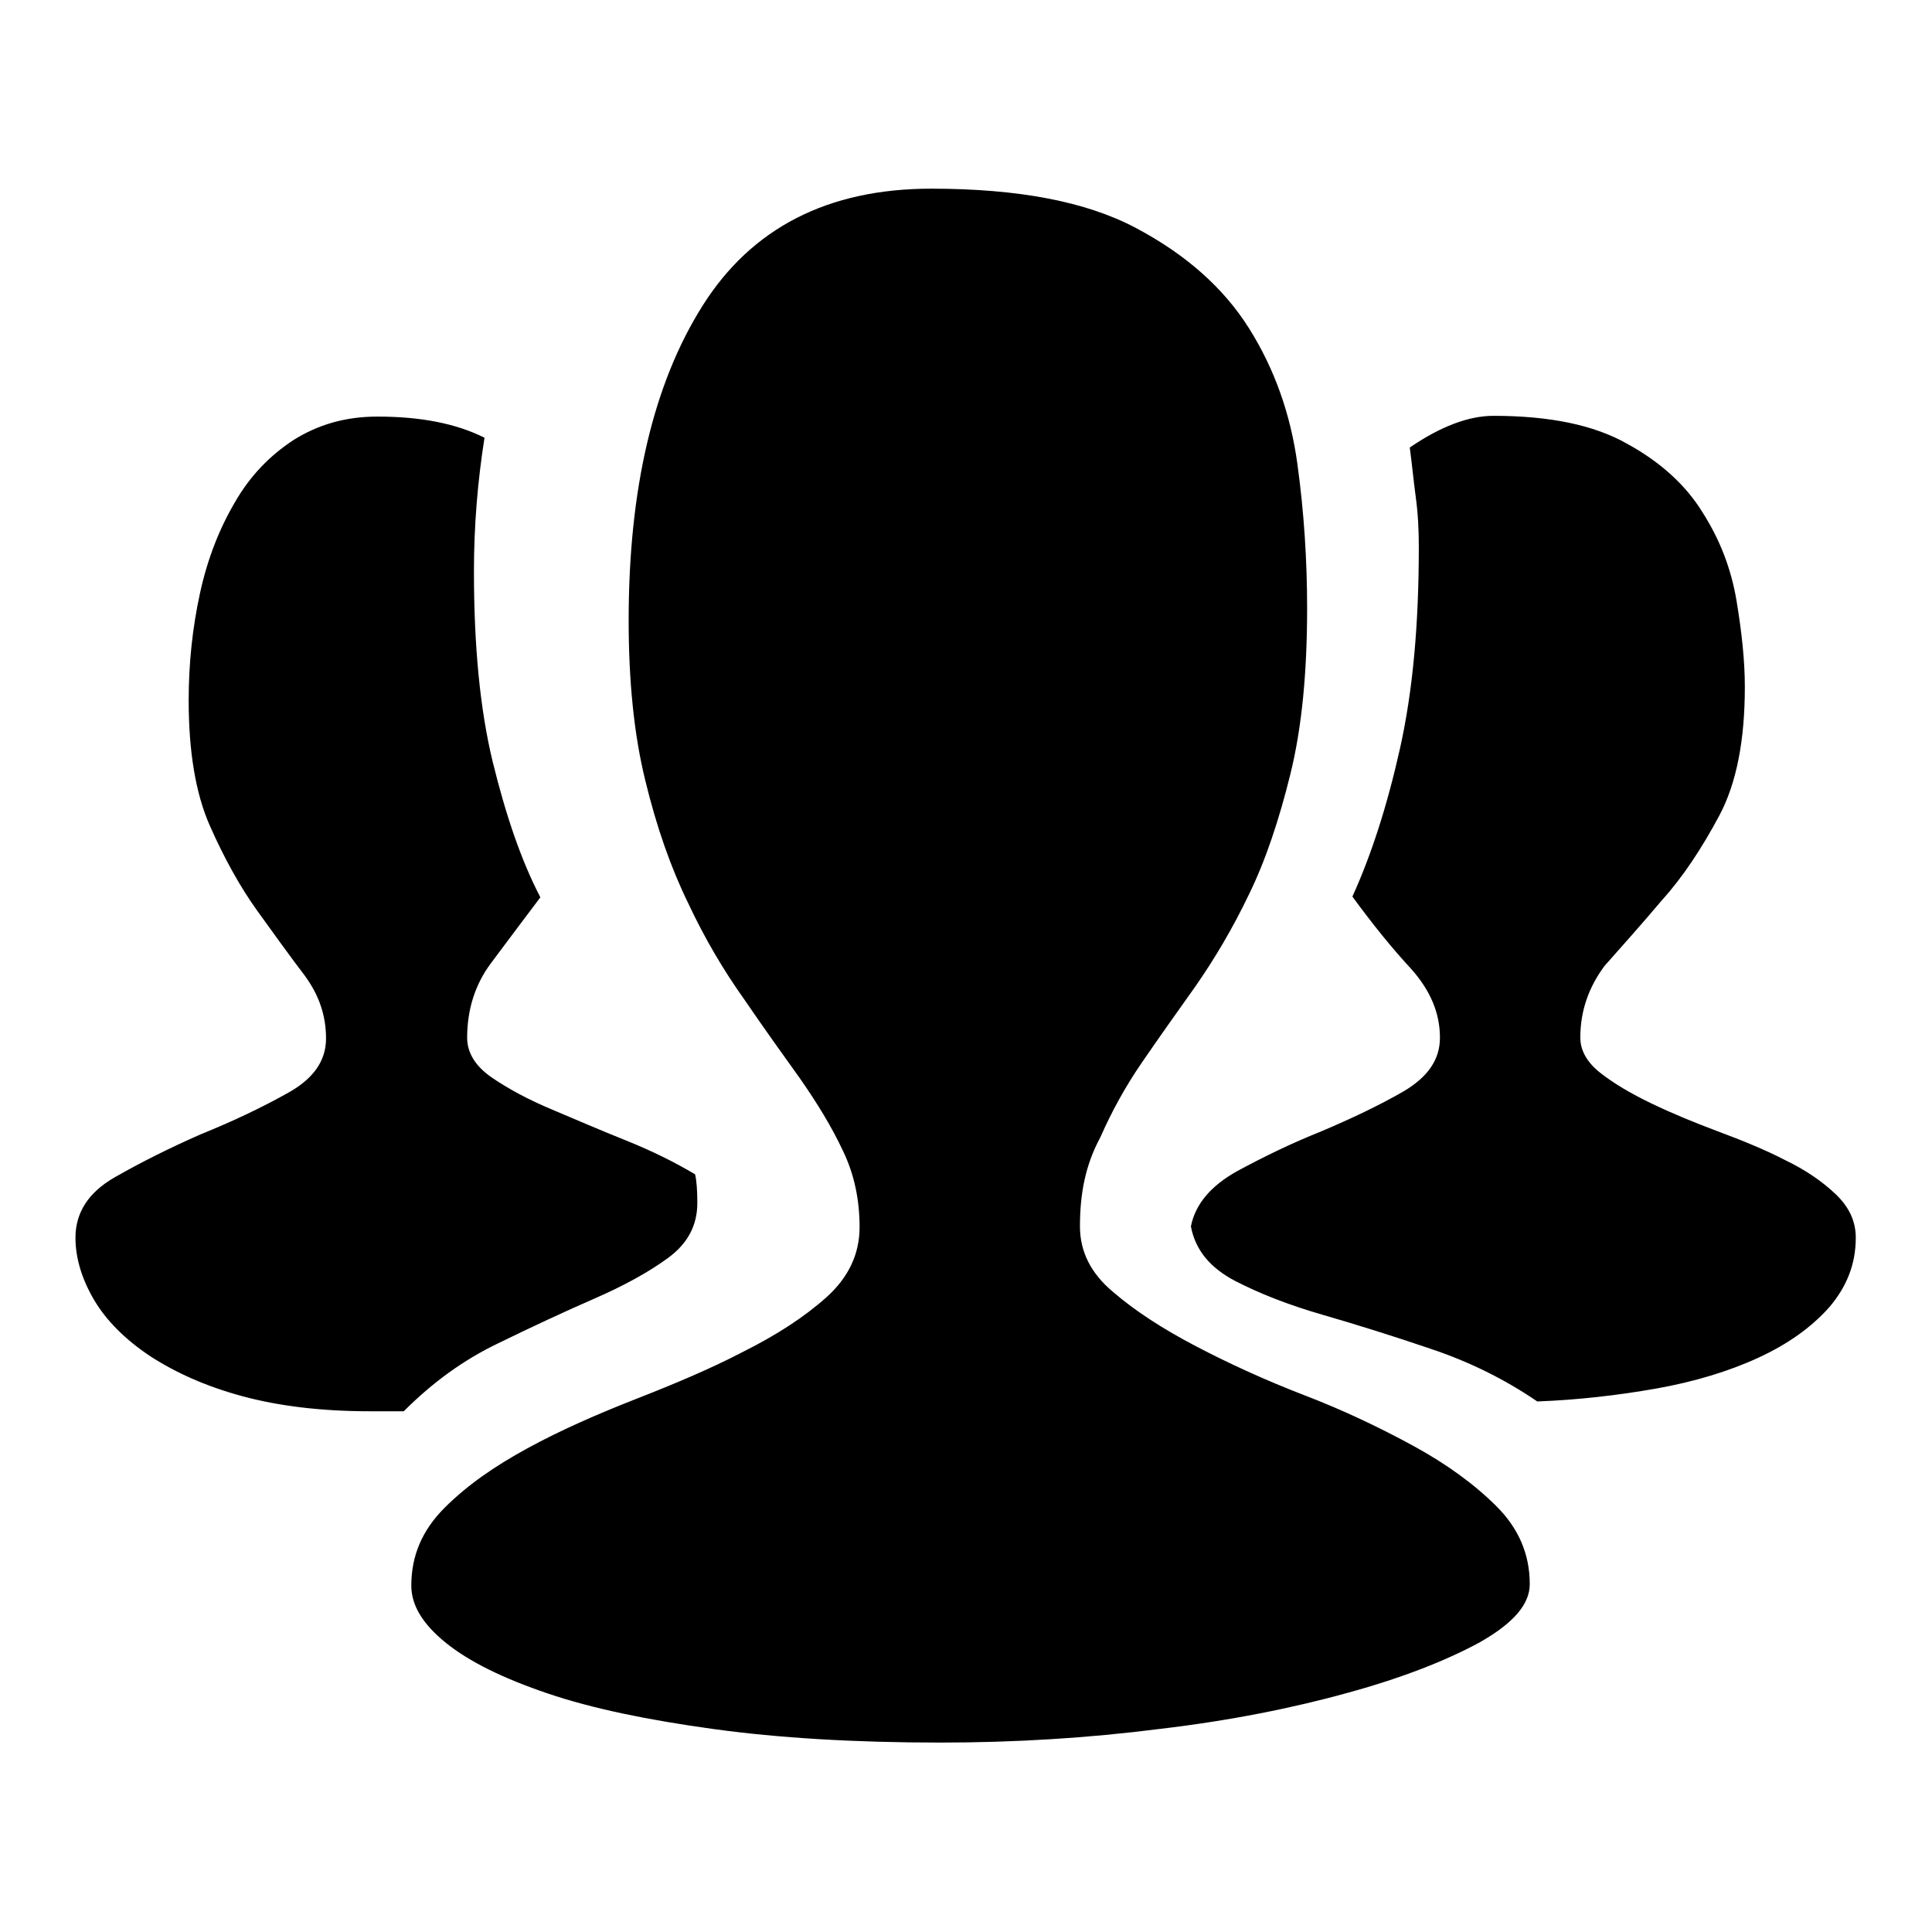 <?xml version="1.0" encoding="utf-8"?>
<!-- Svg Vector Icons : http://www.onlinewebfonts.com/icon -->
<!DOCTYPE svg PUBLIC "-//W3C//DTD SVG 1.1//EN" "http://www.w3.org/Graphics/SVG/1.1/DTD/svg11.dtd">
<svg version="1.1" xmlns="http://www.w3.org/2000/svg" xmlns:xlink="http://www.w3.org/1999/xlink" x="0px" y="0px" viewBox="0 0 256 256" enable-background="new 0 0 256 256" xml:space="preserve">
<g><g><path fill="#000000" d="M92.4,159.4c0,3-1.3,5.4-3.9,7.3c-2.6,1.9-5.9,3.7-9.8,5.4c-3.9,1.7-8.2,3.7-12.7,5.9c-4.6,2.2-8.7,5.2-12.5,9h-4.5c-6.5,0-12.1-0.7-16.9-2c-4.8-1.3-8.8-3.1-12.2-5.3c-3.3-2.2-5.8-4.7-7.4-7.4c-1.6-2.7-2.5-5.5-2.5-8.3c0-3.3,1.7-6,5.2-8s7.3-3.9,11.4-5.7c4.2-1.7,8-3.5,11.4-5.4c3.5-1.9,5.2-4.3,5.2-7.3c0-3-0.9-5.7-2.8-8.3c-1.9-2.5-4-5.4-6.3-8.6c-2.3-3.2-4.4-7-6.3-11.3c-1.9-4.3-2.8-9.9-2.8-16.6c0-4.9,0.5-9.6,1.5-14.2c1-4.6,2.6-8.6,4.6-12c2-3.5,4.6-6.2,7.8-8.3c3.2-2,6.8-3.1,11.1-3.1c5.7,0,10.4,0.9,14.2,2.8c-0.9,5.7-1.4,11.6-1.4,17.7c0,9.9,0.8,18.3,2.5,25.3c1.7,6.9,3.7,12.9,6.3,17.9c-2.4,3.2-4.6,6.1-6.6,8.8c-2,2.7-3.1,6-3.1,9.8c0,2,1.1,3.8,3.3,5.3c2.2,1.5,4.8,2.9,7.9,4.2c3.1,1.3,6.3,2.7,9.8,4.1c3.5,1.4,6.5,2.9,9.2,4.5C92.3,156.4,92.4,157.7,92.4,159.4L92.4,159.4z M209.4,137.5c0,1.7,0.9,3.3,2.7,4.7c1.8,1.4,4,2.7,6.7,4c2.7,1.3,5.6,2.5,8.8,3.7c3.2,1.2,6.2,2.4,8.9,3.8c2.7,1.3,4.9,2.8,6.7,4.5c1.8,1.7,2.7,3.6,2.7,5.8c0,3.5-1.2,6.5-3.5,9.2c-2.4,2.7-5.5,4.9-9.4,6.7c-3.9,1.8-8.5,3.2-13.6,4.1c-5.1,0.9-10.4,1.5-15.7,1.7c-4.4-3-9.1-5.3-14.2-7c-5-1.7-9.8-3.2-14.3-4.5c-4.5-1.3-8.3-2.8-11.6-4.5c-3.2-1.7-5.2-4-5.8-7.2c0.6-3,2.7-5.4,6.1-7.3c3.5-1.9,7.2-3.7,11.2-5.3c4-1.7,7.6-3.4,10.9-5.3c3.2-1.9,4.8-4.2,4.8-7.1c0-3.3-1.3-6.3-3.8-9.1c-2.5-2.7-5.1-5.9-7.8-9.6c2.5-5.5,4.6-12,6.3-19.6c1.7-7.6,2.5-16.4,2.5-26.7c0-2.2-0.1-4.4-0.4-6.6s-0.5-4.4-0.8-6.6c4.1-2.8,7.8-4.2,11.1-4.2c7.4,0,13.3,1.2,17.7,3.7c4.4,2.4,7.8,5.5,10,9.1c2.3,3.6,3.8,7.5,4.5,11.7s1.1,8,1.1,11.4c0,7.1-1.1,12.8-3.4,17.1c-2.3,4.3-4.8,8.1-7.6,11.2c-2.7,3.2-5.3,6.1-7.6,8.7C210.6,130.7,209.4,133.8,209.4,137.5L209.4,137.5z M143.1,162.5c0,3.3,1.4,6.2,4.4,8.7c2.9,2.5,6.6,4.9,11,7.2c4.4,2.3,9.2,4.5,14.4,6.5c5.2,2,10,4.3,14.4,6.7c4.4,2.4,8.1,5.1,11,8s4.4,6.3,4.4,10.3c0,2.7-2.2,5.2-6.6,7.7c-4.4,2.4-10.2,4.7-17.5,6.7c-7.2,2-15.6,3.7-25,4.8c-9.4,1.2-19.1,1.8-29,1.8c-11.3,0-21.4-0.6-30.1-1.8c-8.7-1.2-16-2.7-21.9-4.7c-5.9-2-10.4-4.2-13.5-6.7c-3.1-2.5-4.6-5-4.6-7.6c0-3.9,1.4-7.3,4.4-10.3s6.6-5.5,11-7.9c4.4-2.4,9.2-4.5,14.3-6.5c5.1-2,9.9-4,14.3-6.3c4.4-2.2,8.1-4.6,11-7.2c2.9-2.6,4.4-5.7,4.4-9.3s-0.7-7-2.2-10.1c-1.5-3.2-3.4-6.3-5.7-9.6c-2.3-3.2-4.8-6.7-7.4-10.5c-2.7-3.8-5.2-8-7.4-12.7c-2.3-4.7-4.2-10.1-5.7-16.3c-1.5-6.1-2.2-13.2-2.2-21.2c0-17.5,3.3-31.4,9.8-41.7c6.5-10.3,16.6-15.5,30.3-15.5c11.5,0,20.5,1.7,27.1,5.2c6.6,3.5,11.6,7.9,15,13.3c3.4,5.4,5.5,11.4,6.4,17.9s1.3,12.9,1.3,19.2c0,8.5-0.7,15.8-2.2,21.9c-1.5,6.1-3.3,11.5-5.5,16c-2.2,4.6-4.6,8.6-7.1,12.2c-2.5,3.5-4.9,6.9-7.1,10.1c-2.2,3.2-4,6.5-5.5,9.9C143.8,154.4,143.1,158.2,143.1,162.5L143.1,162.5z"/></g></g>
</svg>